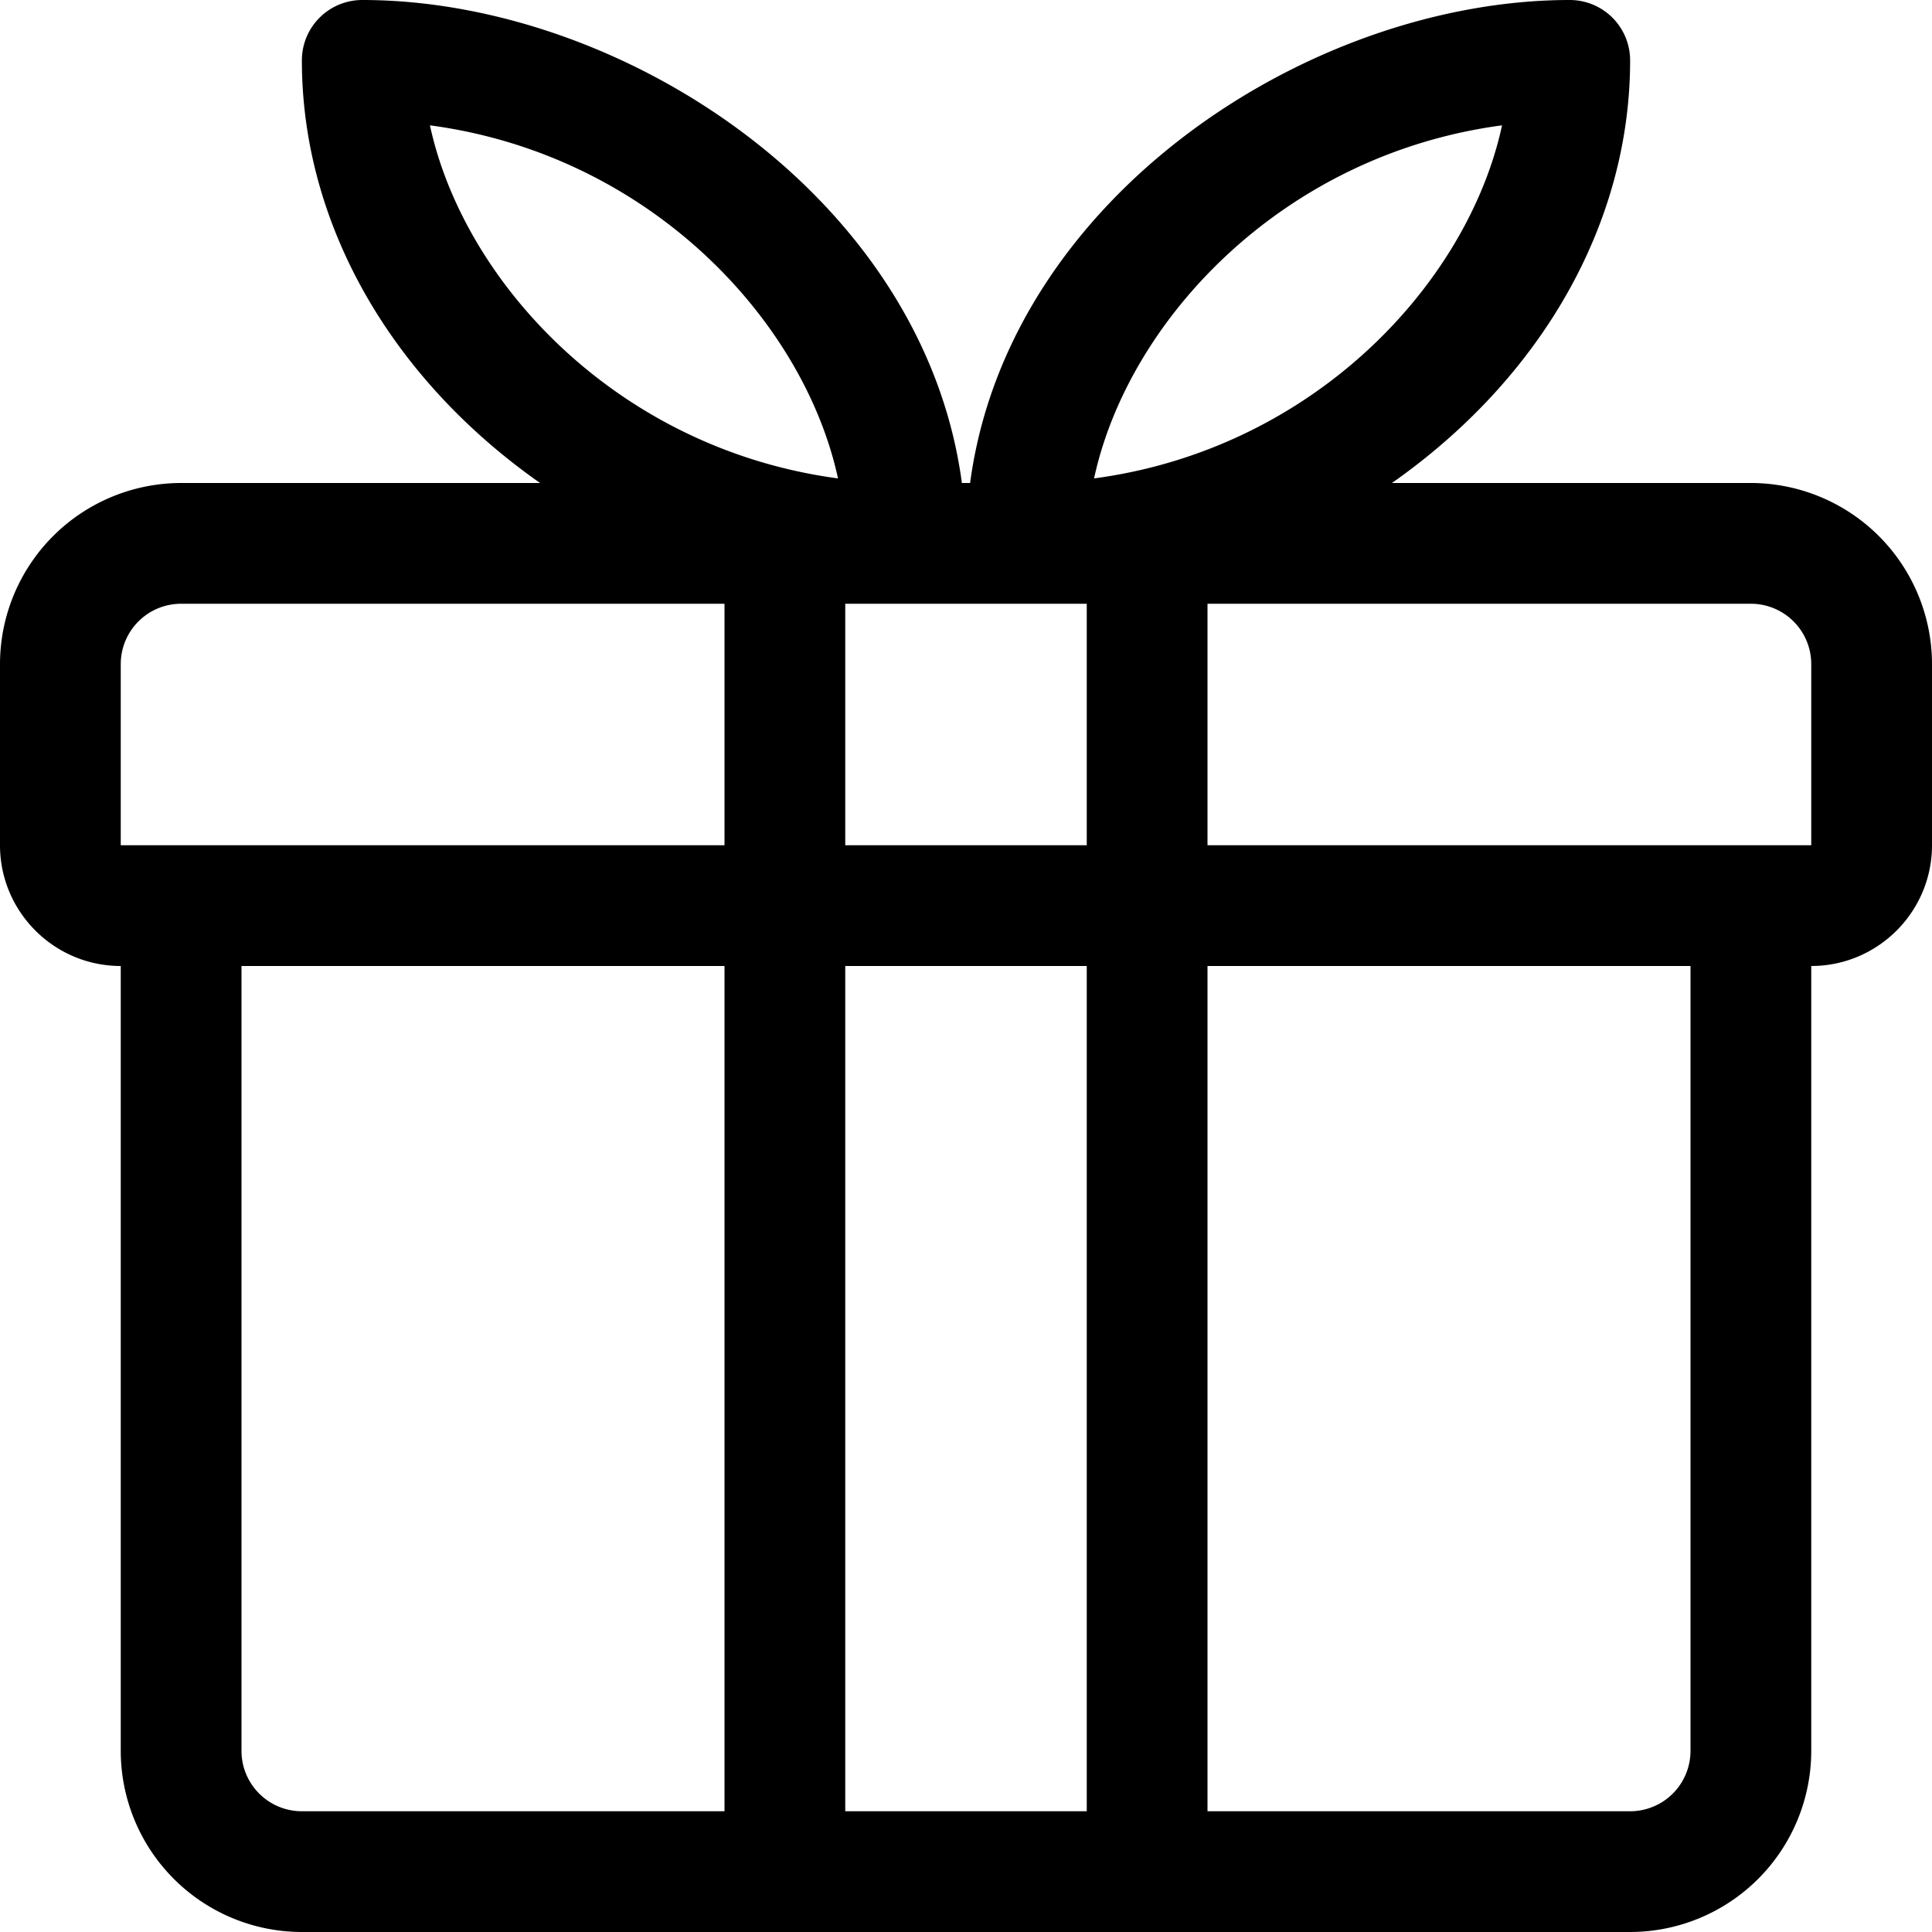 <svg fill="currentColor" viewBox="0 0 24 24" xmlns="http://www.w3.org/2000/svg" role="img"><path d="M3.75 24a2.252 2.252 0 0 1-2.25-2.25V12C.673 12 0 11.327 0 10.5V8.25A2.252 2.252 0 0 1 2.25 6h4.459C4.856 4.7 3.75 2.78 3.75.75A.75.75 0 0 1 4.5 0c3.222 0 6.975 2.446 7.449 6h.102c.474-3.554 4.227-6 7.449-6a.75.75 0 0 1 .75.75c0 2.03-1.106 3.95-2.959 5.25h4.459A2.252 2.252 0 0 1 24 8.25v2.25c0 .827-.673 1.5-1.5 1.5v9.75A2.252 2.252 0 0 1 20.25 24H3.75zm16.5-1.5a.75.75 0 0 0 .75-.75V12h-6v10.5h5.25zm-6.75 0V12h-3v10.5h3zM3 21.75c0 .414.336.75.75.75H9V12H3v9.75zM22.5 10.5V8.25a.75.75 0 0 0-.75-.75H15v3h7.5zm-9 0v-3h-3v3h3zm-11.25-3a.75.75 0 0 0-.75.75v2.25H9v-3H2.25zm16.409-5.943c-2.724.363-4.644 2.419-5.068 4.386 2.724-.363 4.644-2.419 5.068-4.386zm-13.318 0c.425 1.967 2.345 4.022 5.069 4.386-.425-1.967-2.345-4.023-5.069-4.386z"/></svg>